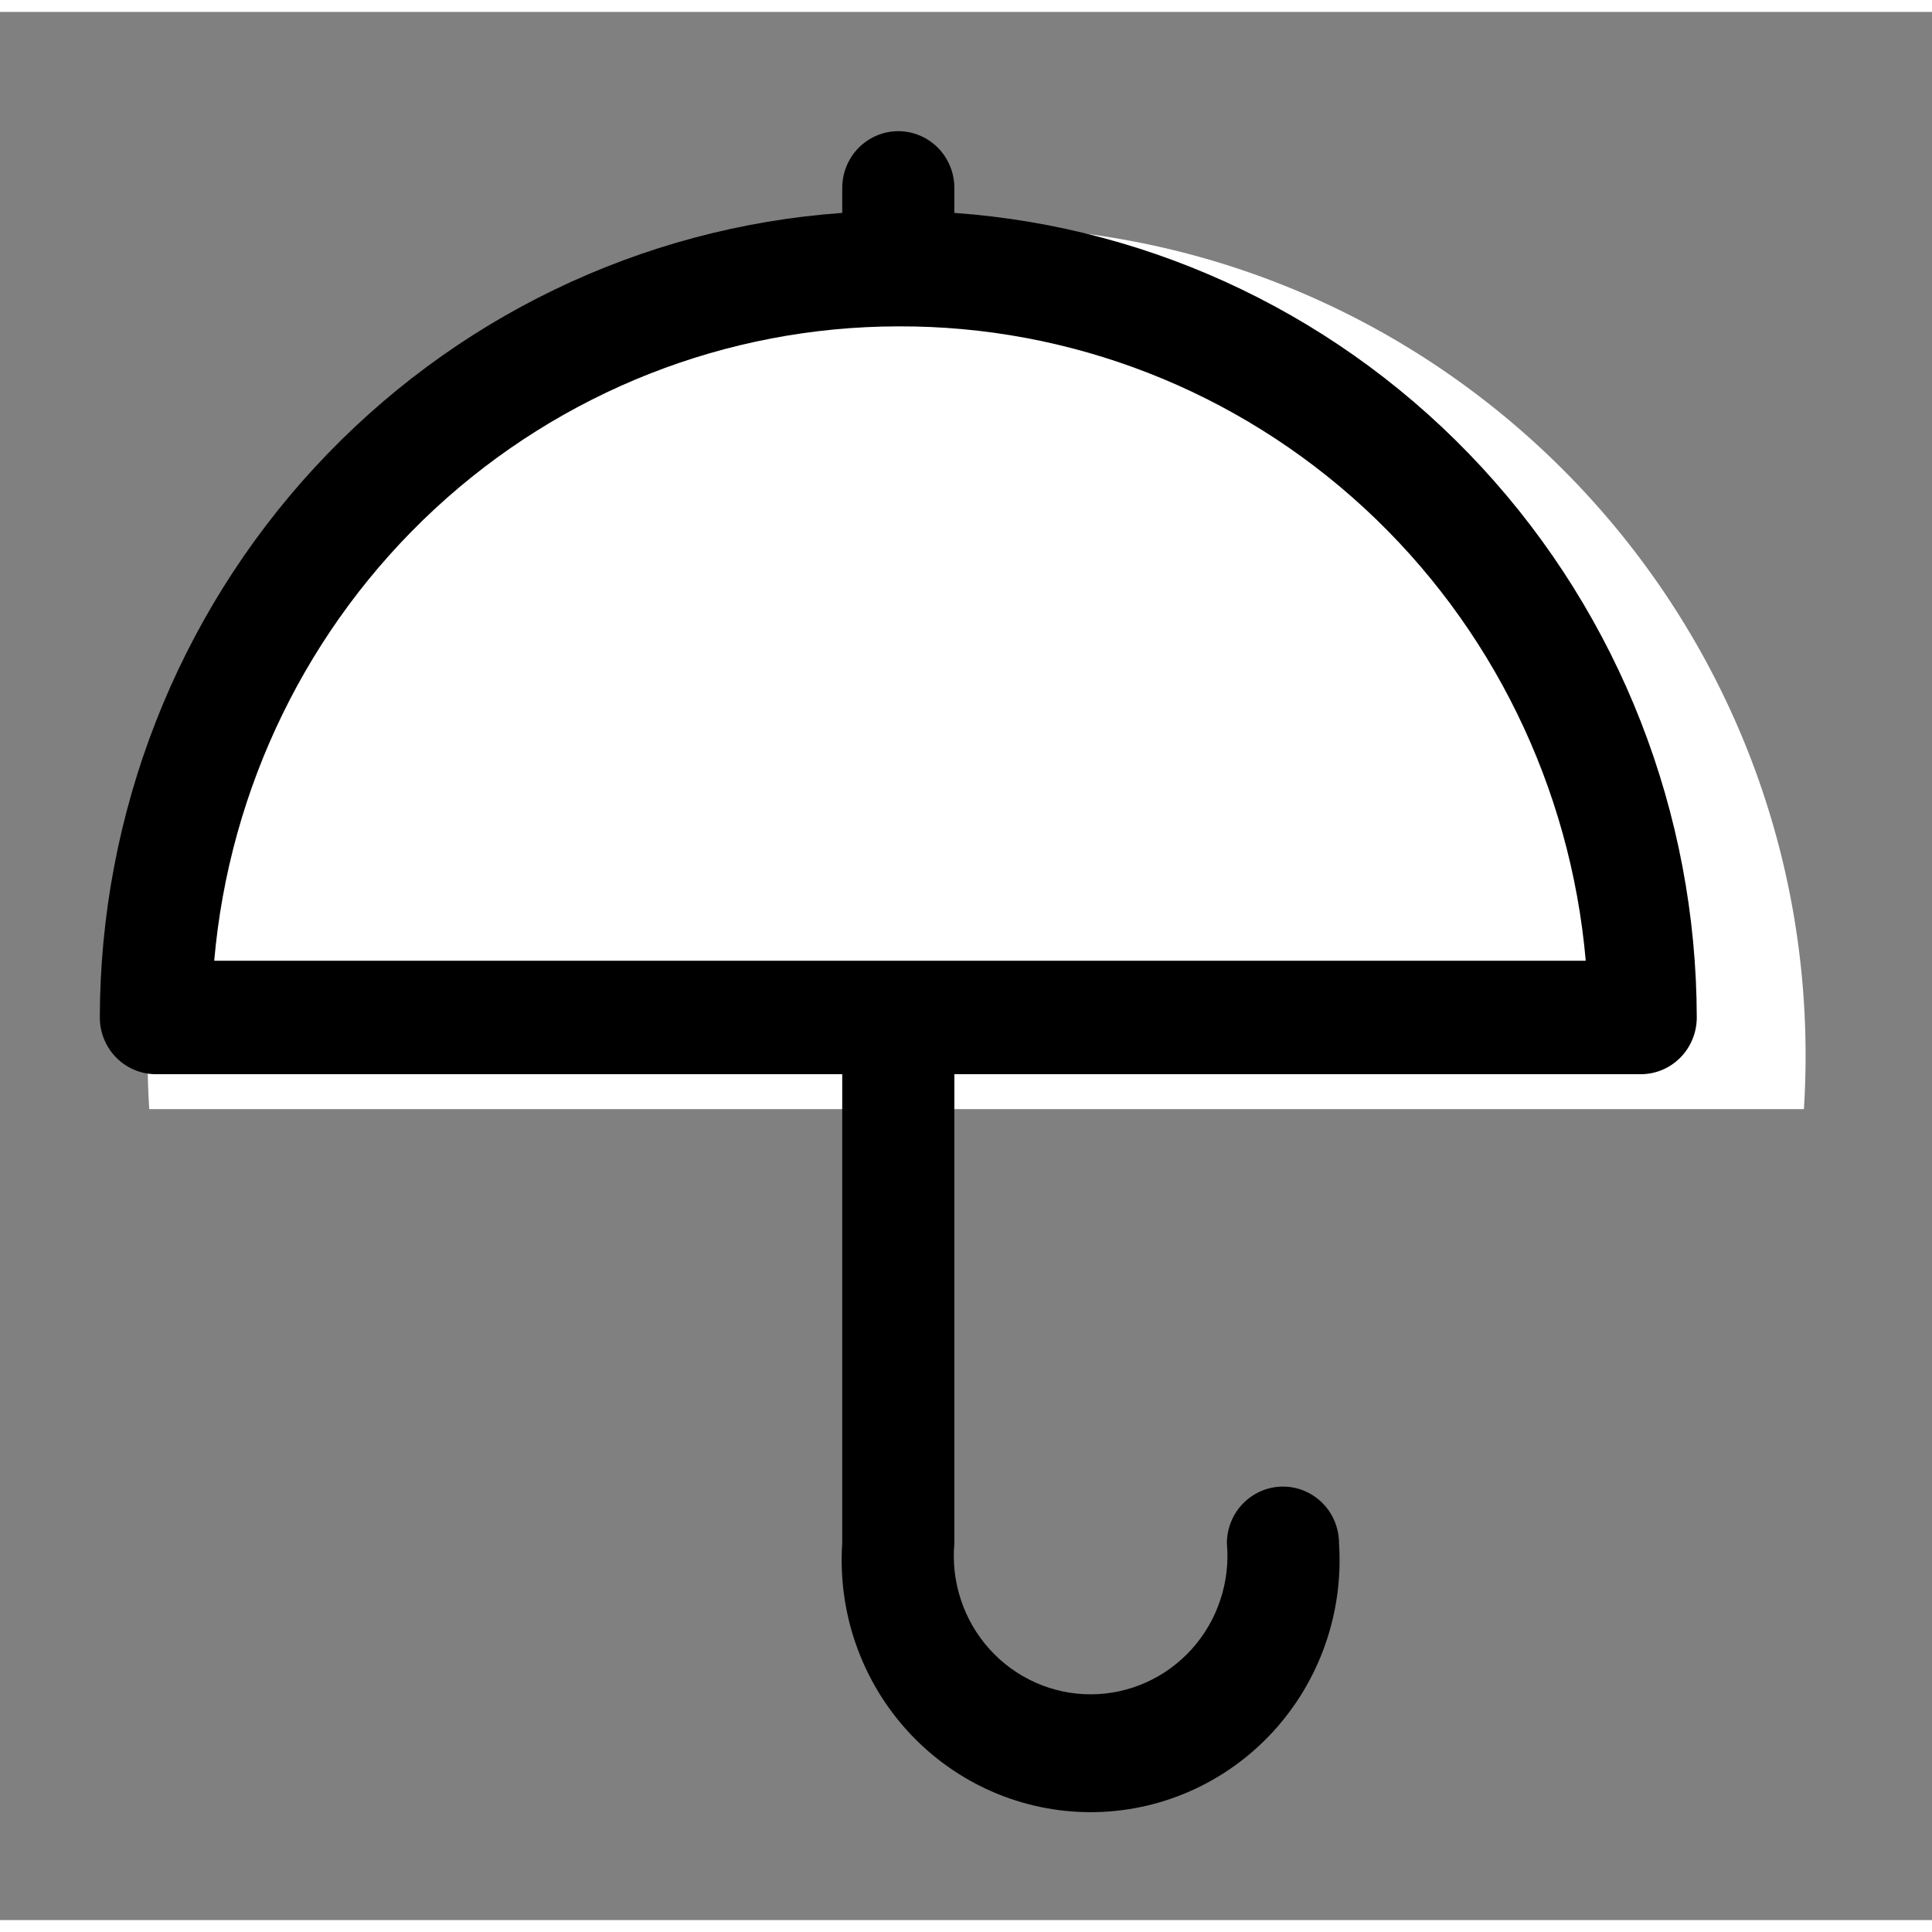 <svg class="iconlist__iconItem__vertical__icon" width="48" height="48" viewBox="0 0 81 80" fill="none" xmlns="http://www.w3.org/2000/svg">
    <rect x="0" y="0" width="81" height="80" fill="#808080" stroke="none"/>
    <path fill-rule="evenodd" clip-rule="evenodd" d="M40.943 9C21.747 9 6.186 24.561 6.186 43.758C6.186 44.511 6.21 45.259 6.257 46H75.63C75.677 45.259 75.701 44.511 75.701 43.758C75.701 24.561 60.139 9 40.943 9Z" fill="#FFF"></path>
    <path d="M68.787 44.537C69.41 44.537 70.008 44.287 70.449 43.841C70.89 43.395 71.138 42.789 71.138 42.158C71.123 33.596 67.905 25.357 62.13 19.099C56.355 12.84 48.453 9.027 40.012 8.426V7.379C40.012 6.748 39.765 6.143 39.324 5.697C38.883 5.251 38.285 5 37.662 5C37.038 5 36.44 5.251 35.999 5.697C35.558 6.143 35.311 6.748 35.311 7.379V8.426C26.87 9.027 18.968 12.84 13.193 19.099C7.419 25.357 4.2 33.596 4.185 42.158C4.185 42.789 4.433 43.395 4.874 43.841C5.315 44.287 5.913 44.537 6.536 44.537H35.311V64.205C35.215 65.649 35.413 67.097 35.893 68.46C36.373 69.823 37.124 71.071 38.101 72.128C39.077 73.184 40.258 74.027 41.569 74.603C42.881 75.179 44.295 75.476 45.725 75.476C47.155 75.476 48.569 75.179 49.881 74.603C51.192 74.027 52.373 73.184 53.349 72.128C54.326 71.071 55.077 69.823 55.557 68.46C56.037 67.097 56.235 65.649 56.139 64.205C56.139 63.574 55.892 62.969 55.451 62.523C55.01 62.077 54.412 61.826 53.788 61.826C53.165 61.826 52.567 62.077 52.126 62.523C51.685 62.969 51.438 63.574 51.438 64.205C51.51 65.009 51.416 65.818 51.161 66.582C50.907 67.347 50.498 68.049 49.961 68.645C49.423 69.24 48.769 69.716 48.039 70.041C47.31 70.367 46.522 70.535 45.725 70.535C44.928 70.535 44.14 70.367 43.41 70.041C42.681 69.716 42.027 69.24 41.489 68.645C40.952 68.049 40.543 67.347 40.289 66.582C40.034 65.818 39.94 65.009 40.012 64.205V44.537H68.787ZM37.662 13.183C44.885 13.155 51.856 15.873 57.194 20.798C62.532 25.724 65.847 32.498 66.483 39.78H8.981C9.615 32.523 12.911 25.769 18.218 20.846C23.526 15.924 30.462 13.191 37.662 13.183Z" fill="black"></path>
  </svg>